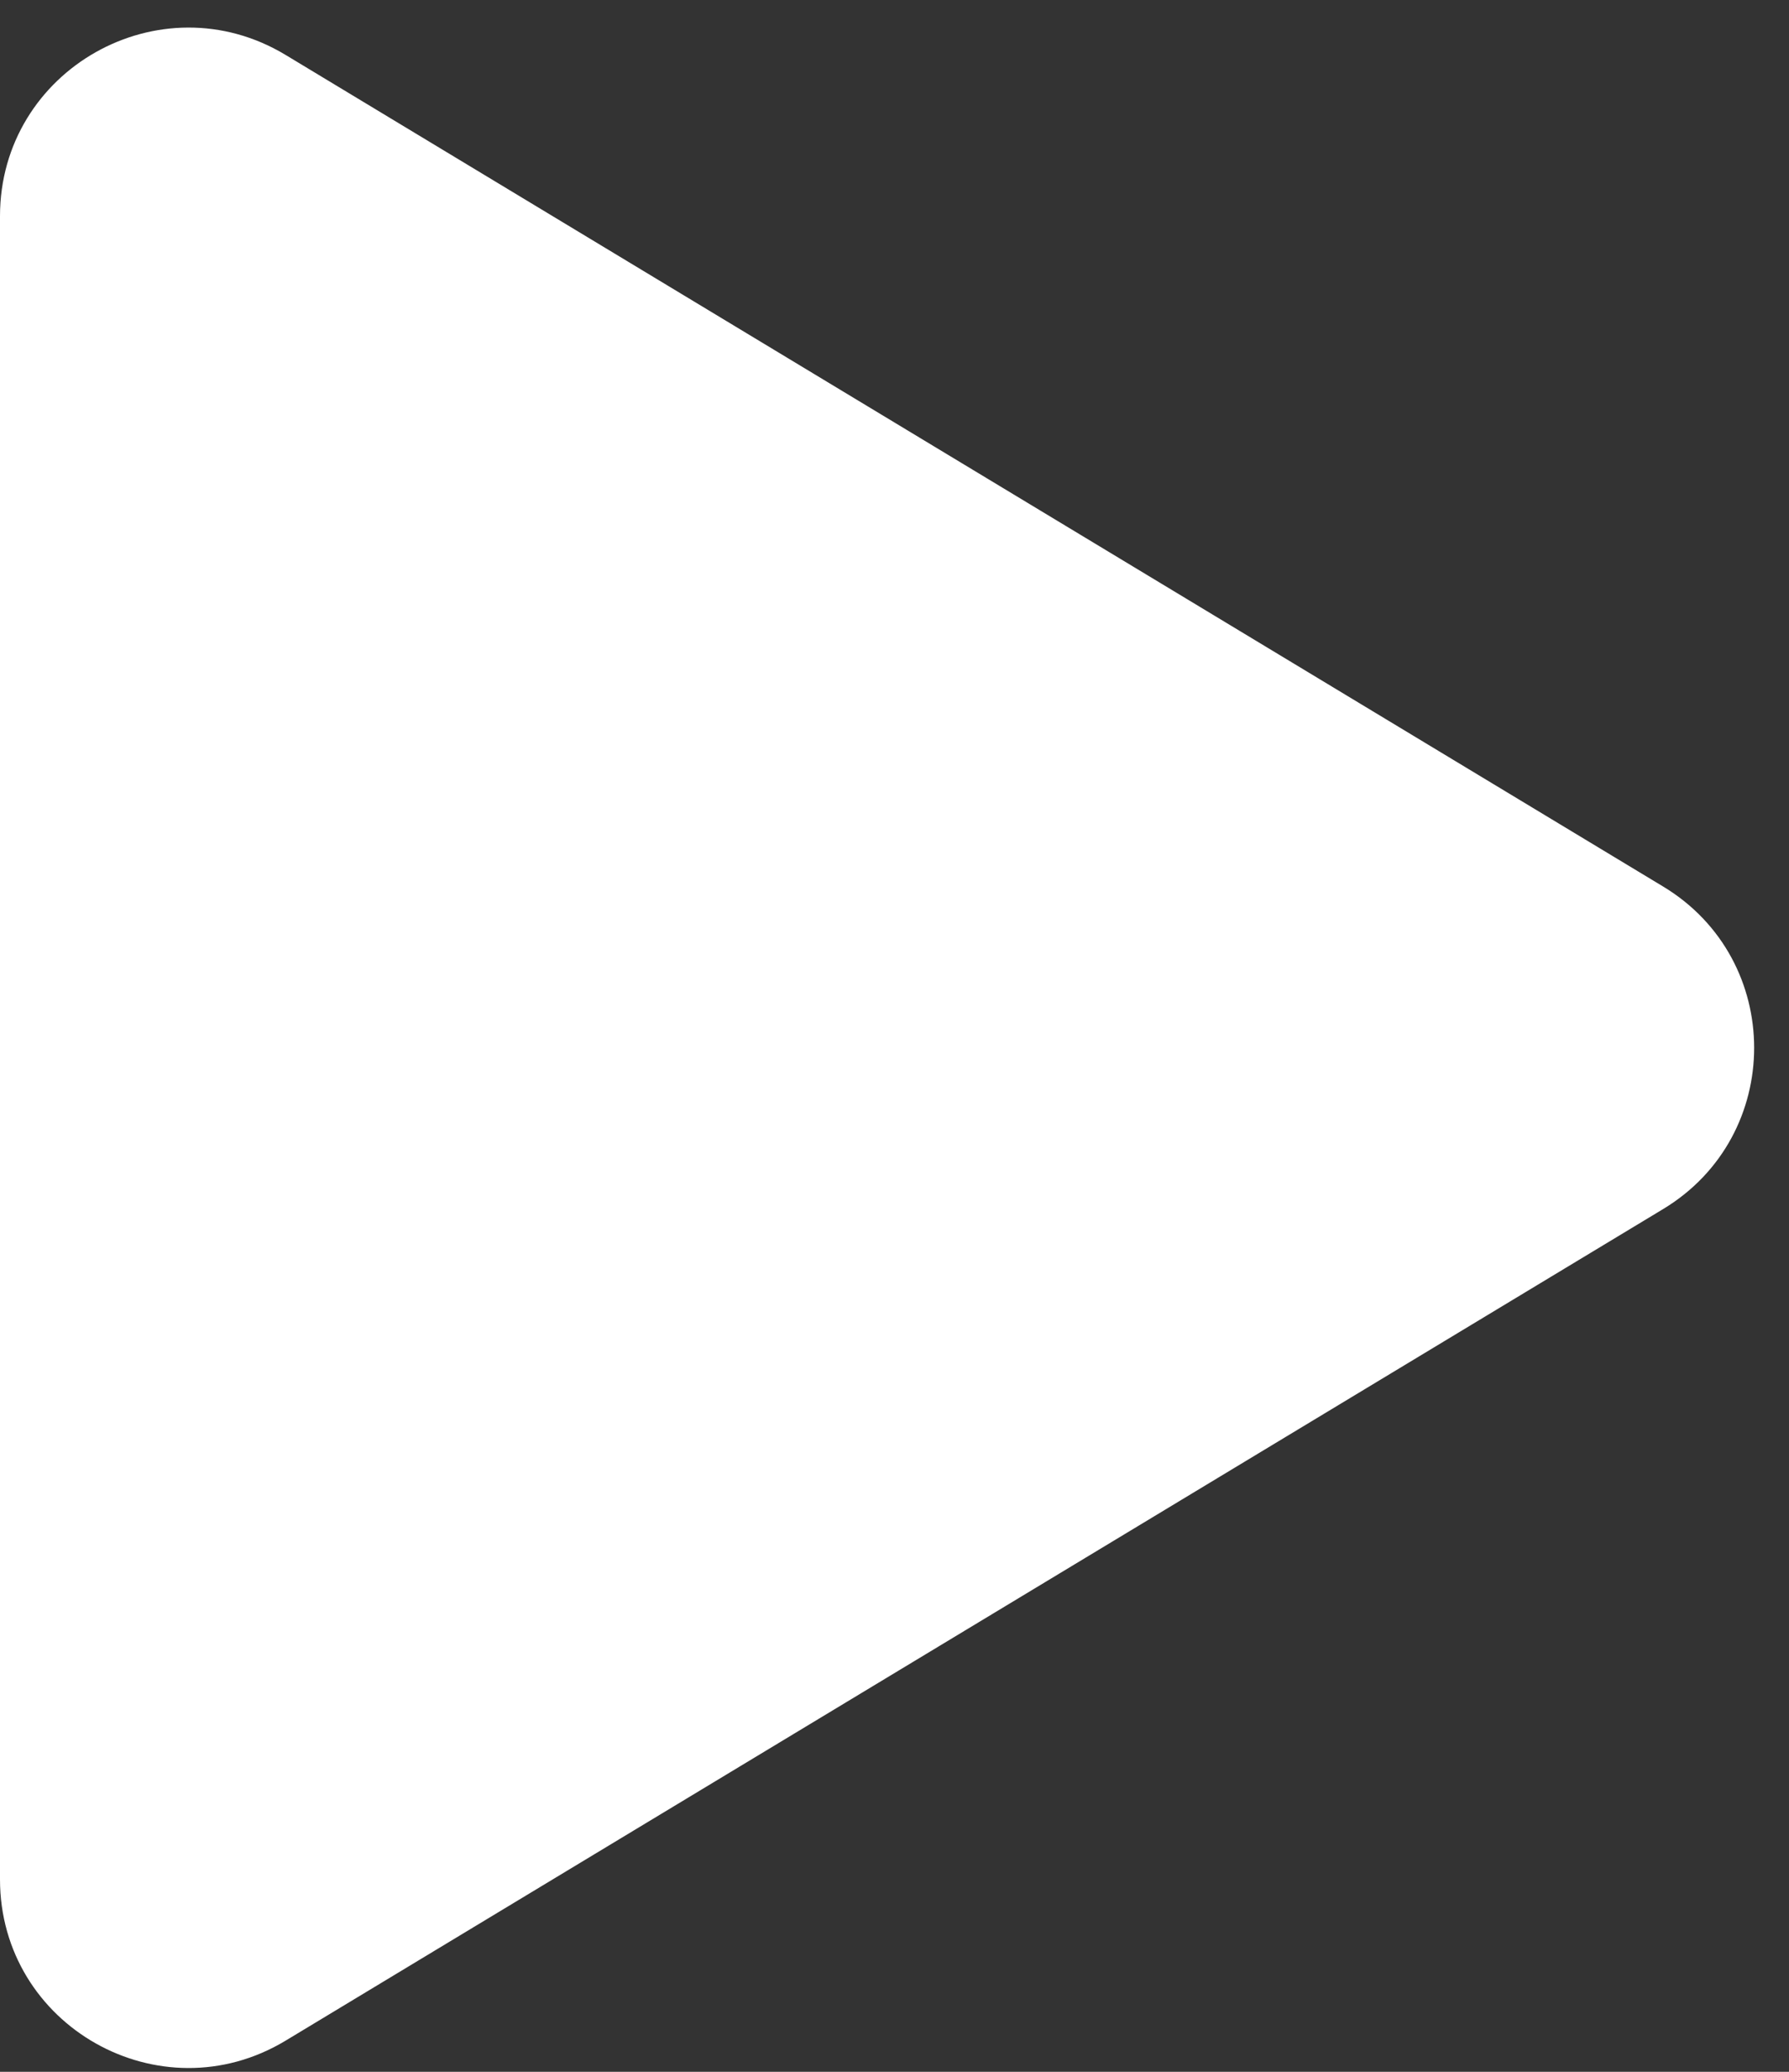 <?xml version="1.0" encoding="UTF-8"?> <svg xmlns="http://www.w3.org/2000/svg" width="38" height="44" viewBox="0 0 38 44" fill="none"><rect x="0" y="0" width="38" height="44" fill="#333333" stroke="none"/> <path d="M35.327 25.677L6.067 43.338C3.401 44.947 0 43.027 0 39.913V22.252V4.591C0 1.478 3.401 -0.442 6.067 1.167L35.327 18.828C37.904 20.384 37.904 24.121 35.327 25.677Z" fill="white"></path> </svg> 
